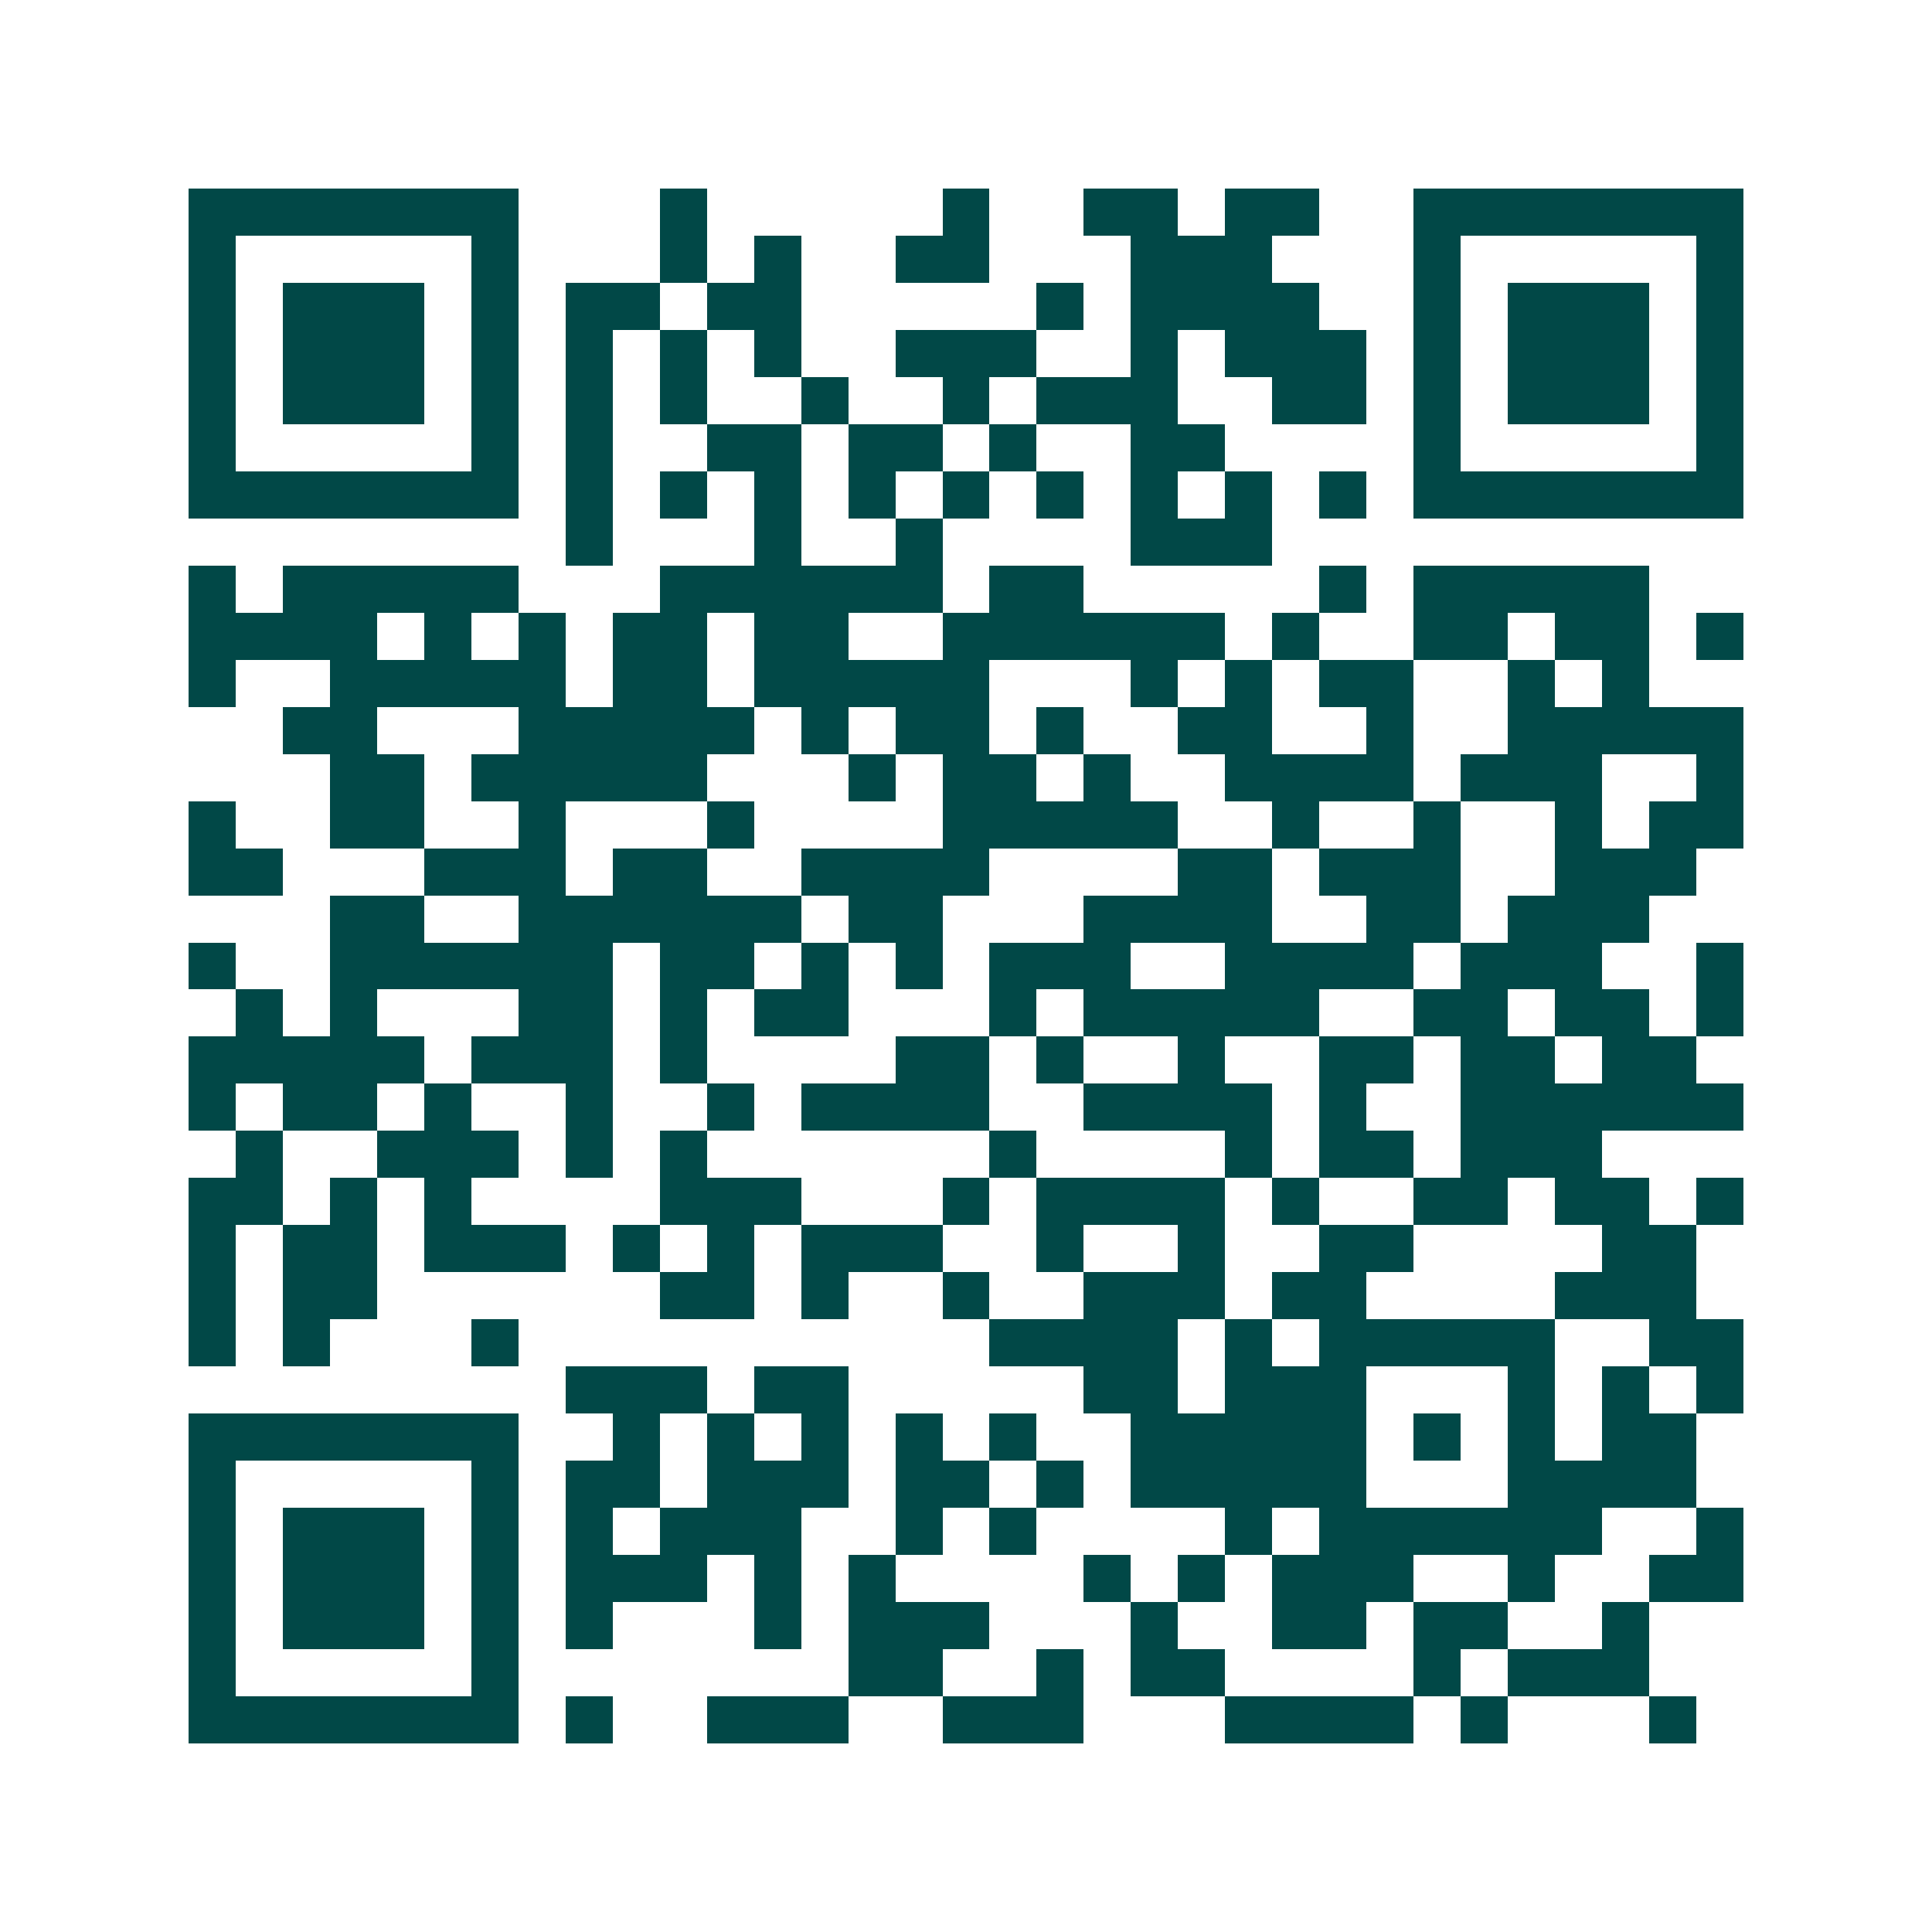 <svg xmlns="http://www.w3.org/2000/svg" width="200" height="200" viewBox="0 0 41 41" shape-rendering="crispEdges"><path fill="#ffffff" d="M0 0h41v41H0z"/><path stroke="#014847" d="M4 4.5h7m3 0h1m5 0h1m2 0h2m1 0h2m2 0h7M4 5.5h1m5 0h1m3 0h1m1 0h1m2 0h2m3 0h3m3 0h1m5 0h1M4 6.5h1m1 0h3m1 0h1m1 0h2m1 0h2m5 0h1m1 0h4m2 0h1m1 0h3m1 0h1M4 7.5h1m1 0h3m1 0h1m1 0h1m1 0h1m1 0h1m2 0h3m2 0h1m1 0h3m1 0h1m1 0h3m1 0h1M4 8.5h1m1 0h3m1 0h1m1 0h1m1 0h1m2 0h1m2 0h1m1 0h3m2 0h2m1 0h1m1 0h3m1 0h1M4 9.5h1m5 0h1m1 0h1m2 0h2m1 0h2m1 0h1m2 0h2m4 0h1m5 0h1M4 10.5h7m1 0h1m1 0h1m1 0h1m1 0h1m1 0h1m1 0h1m1 0h1m1 0h1m1 0h1m1 0h7M12 11.5h1m3 0h1m2 0h1m4 0h3M4 12.5h1m1 0h5m3 0h6m1 0h2m5 0h1m1 0h5M4 13.5h4m1 0h1m1 0h1m1 0h2m1 0h2m2 0h6m1 0h1m2 0h2m1 0h2m1 0h1M4 14.5h1m2 0h5m1 0h2m1 0h5m3 0h1m1 0h1m1 0h2m2 0h1m1 0h1M6 15.5h2m3 0h5m1 0h1m1 0h2m1 0h1m2 0h2m2 0h1m2 0h5M7 16.5h2m1 0h5m3 0h1m1 0h2m1 0h1m2 0h4m1 0h3m2 0h1M4 17.5h1m2 0h2m2 0h1m3 0h1m4 0h5m2 0h1m2 0h1m2 0h1m1 0h2M4 18.5h2m3 0h3m1 0h2m2 0h4m4 0h2m1 0h3m2 0h3M7 19.5h2m2 0h6m1 0h2m3 0h4m2 0h2m1 0h3M4 20.5h1m2 0h6m1 0h2m1 0h1m1 0h1m1 0h3m2 0h4m1 0h3m2 0h1M5 21.5h1m1 0h1m3 0h2m1 0h1m1 0h2m3 0h1m1 0h5m2 0h2m1 0h2m1 0h1M4 22.5h5m1 0h3m1 0h1m4 0h2m1 0h1m2 0h1m2 0h2m1 0h2m1 0h2M4 23.5h1m1 0h2m1 0h1m2 0h1m2 0h1m1 0h4m2 0h4m1 0h1m2 0h6M5 24.5h1m2 0h3m1 0h1m1 0h1m6 0h1m4 0h1m1 0h2m1 0h3M4 25.5h2m1 0h1m1 0h1m4 0h3m3 0h1m1 0h4m1 0h1m2 0h2m1 0h2m1 0h1M4 26.5h1m1 0h2m1 0h3m1 0h1m1 0h1m1 0h3m2 0h1m2 0h1m2 0h2m4 0h2M4 27.5h1m1 0h2m6 0h2m1 0h1m2 0h1m2 0h3m1 0h2m4 0h3M4 28.5h1m1 0h1m3 0h1m10 0h4m1 0h1m1 0h5m2 0h2M12 29.5h3m1 0h2m5 0h2m1 0h3m3 0h1m1 0h1m1 0h1M4 30.5h7m2 0h1m1 0h1m1 0h1m1 0h1m1 0h1m2 0h5m1 0h1m1 0h1m1 0h2M4 31.5h1m5 0h1m1 0h2m1 0h3m1 0h2m1 0h1m1 0h5m3 0h4M4 32.5h1m1 0h3m1 0h1m1 0h1m1 0h3m2 0h1m1 0h1m4 0h1m1 0h6m2 0h1M4 33.5h1m1 0h3m1 0h1m1 0h3m1 0h1m1 0h1m4 0h1m1 0h1m1 0h3m2 0h1m2 0h2M4 34.5h1m1 0h3m1 0h1m1 0h1m3 0h1m1 0h3m3 0h1m2 0h2m1 0h2m2 0h1M4 35.5h1m5 0h1m7 0h2m2 0h1m1 0h2m4 0h1m1 0h3M4 36.5h7m1 0h1m2 0h3m2 0h3m3 0h4m1 0h1m3 0h1"/></svg>

